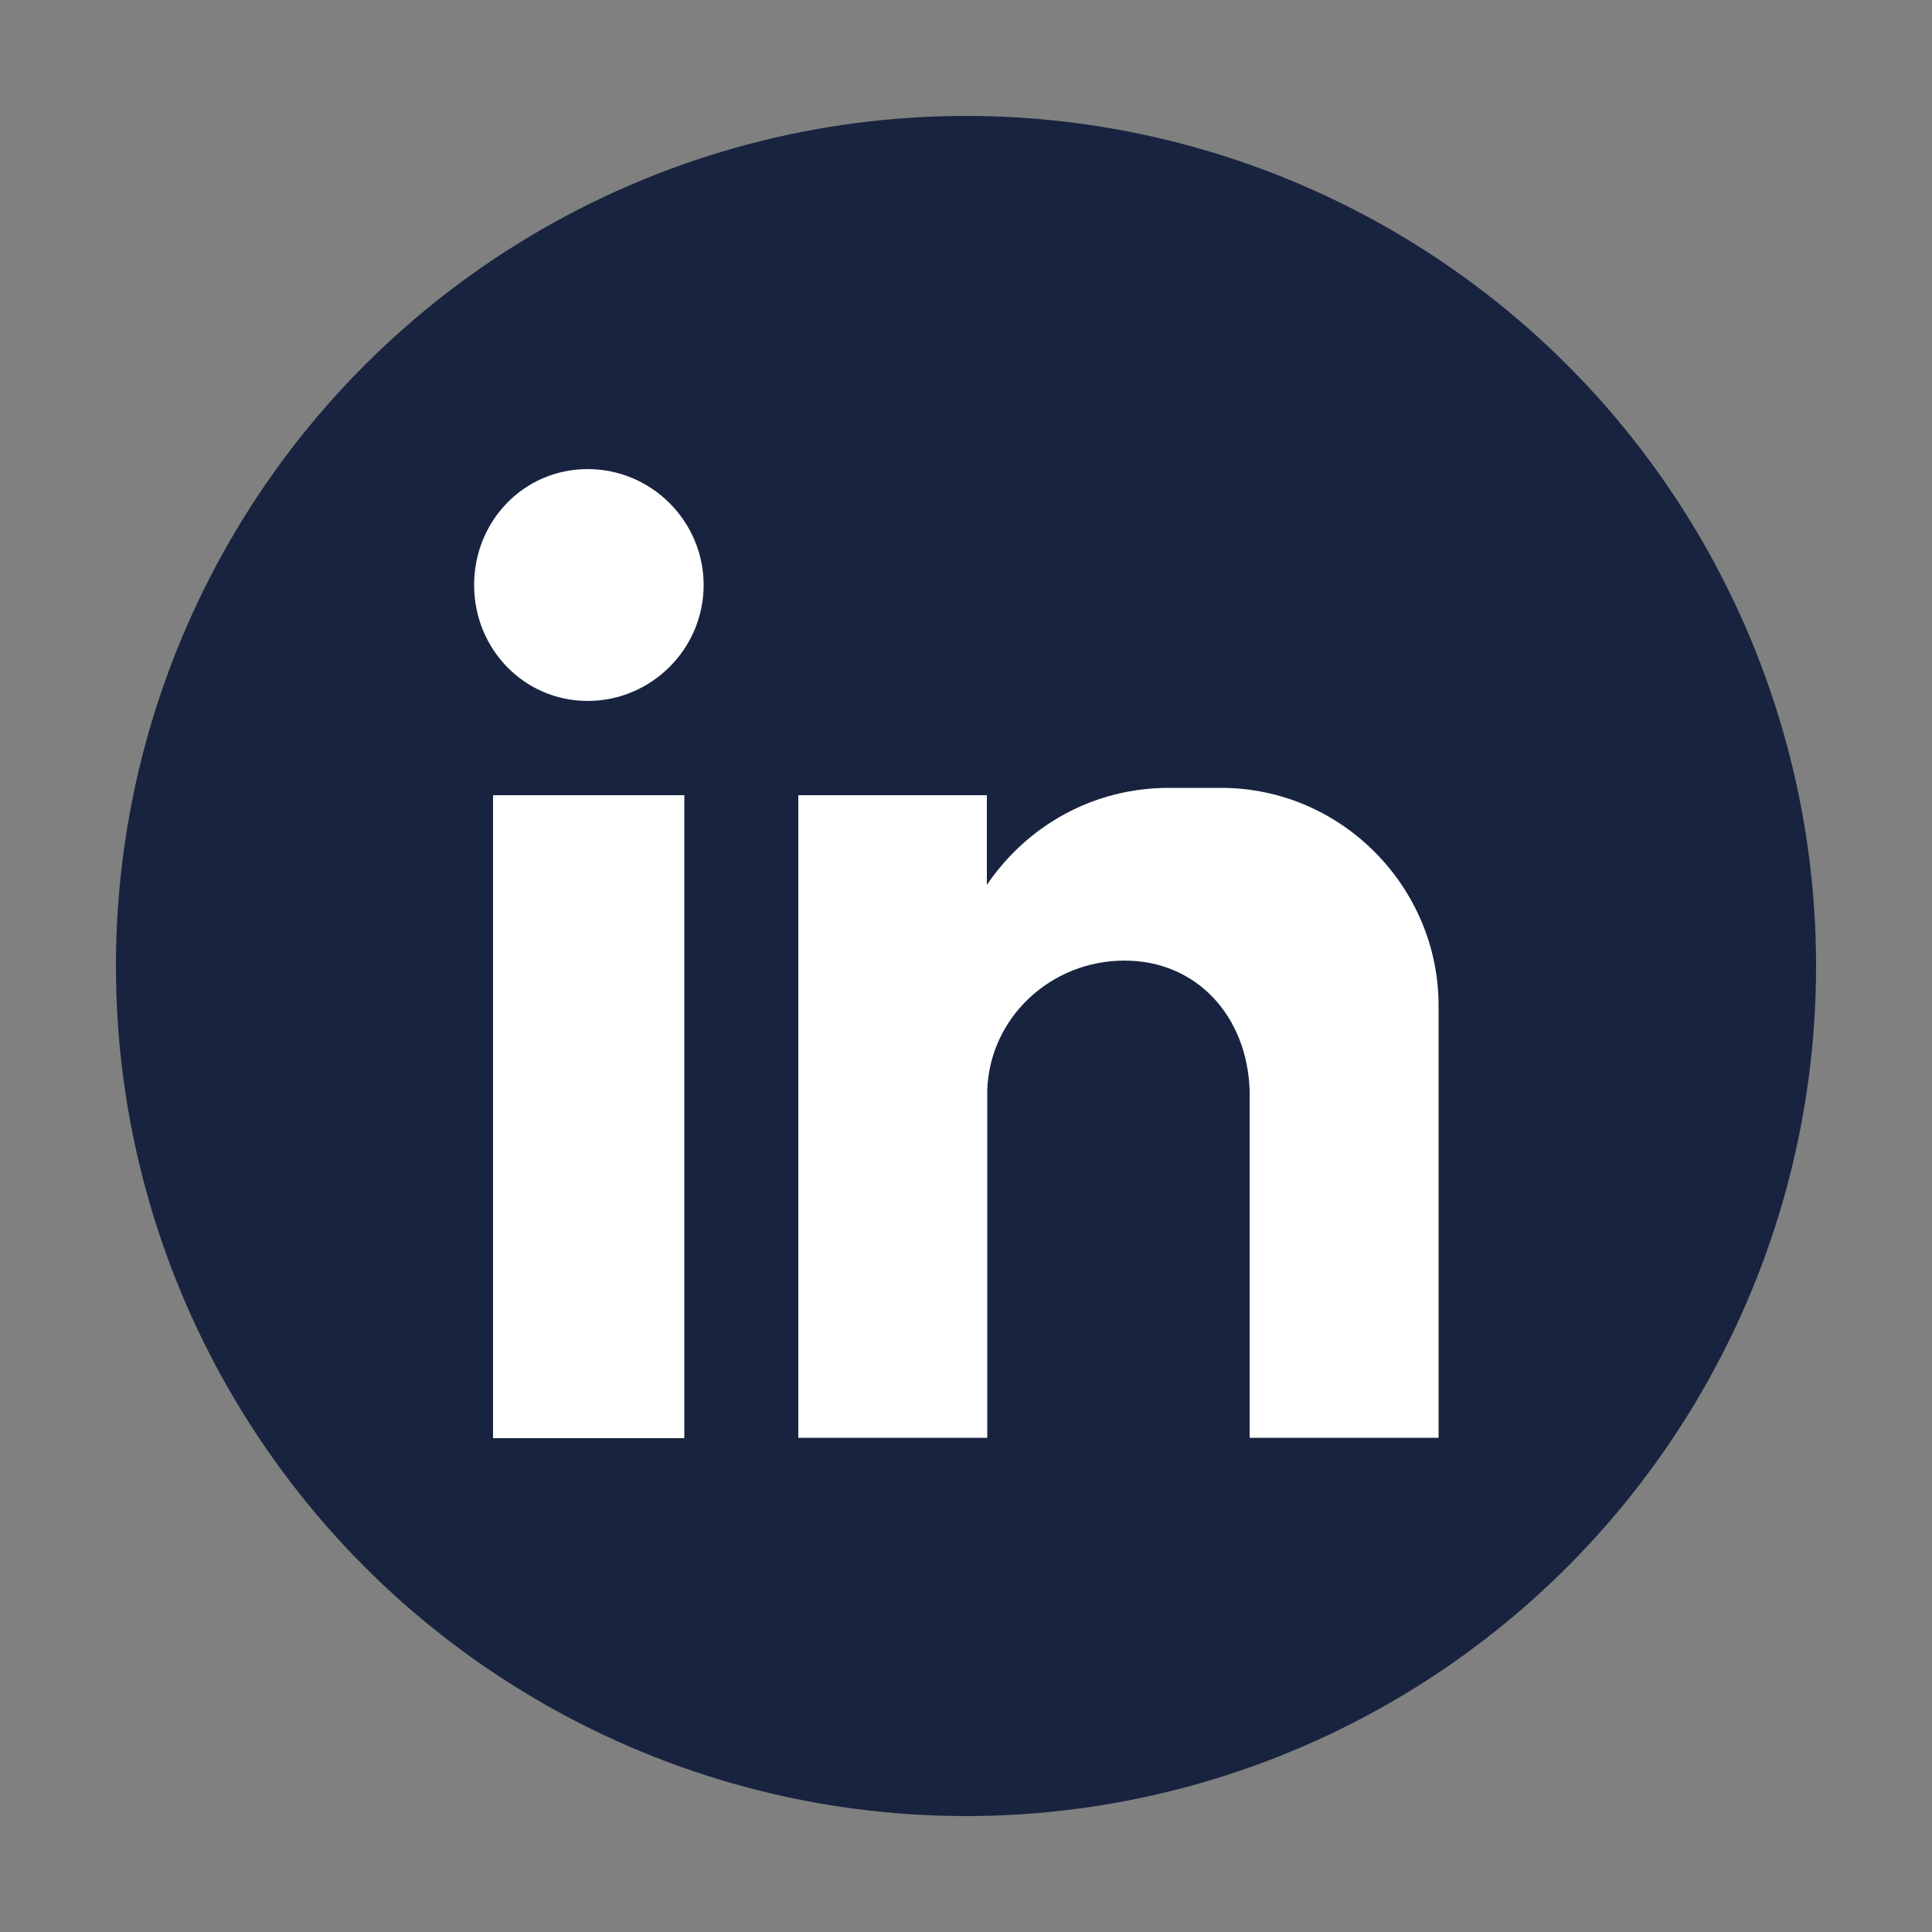 <svg xmlns="http://www.w3.org/2000/svg" id="Capa_1" data-name="Capa 1" viewBox="0 0 50 50"><rect x="0" y="0" width="50" height="50" fill="#808080" stroke="none"/><defs><style>
      .cls-1 {
        fill: #18243f;
      }

      .cls-2 {
        fill: #fff;
        fill-rule: evenodd;
      }
    </style></defs><circle class="cls-1" cx="25" cy="25" r="22"></circle><path class="cls-2" d="M12.76,20.58h4.95v16.64h-4.95v-16.64ZM15.21,12.14c1.65,0,3,1.35,3,3s-1.35,3-3,3-2.94-1.35-2.94-3,1.28-3,2.94-3h0ZM20.65,20.58h4.89v2.32c1.04-1.53,2.75-2.51,4.71-2.51h1.35c3.12,0,5.63,2.57,5.63,5.63v11.19h-4.89v-1.53h0v-7.46h0c-.06-1.9-1.35-3.36-3.24-3.36h0c-1.9,0-3.49,1.47-3.55,3.36h0v8.99h-4.89v-16.64Z"></path></svg>